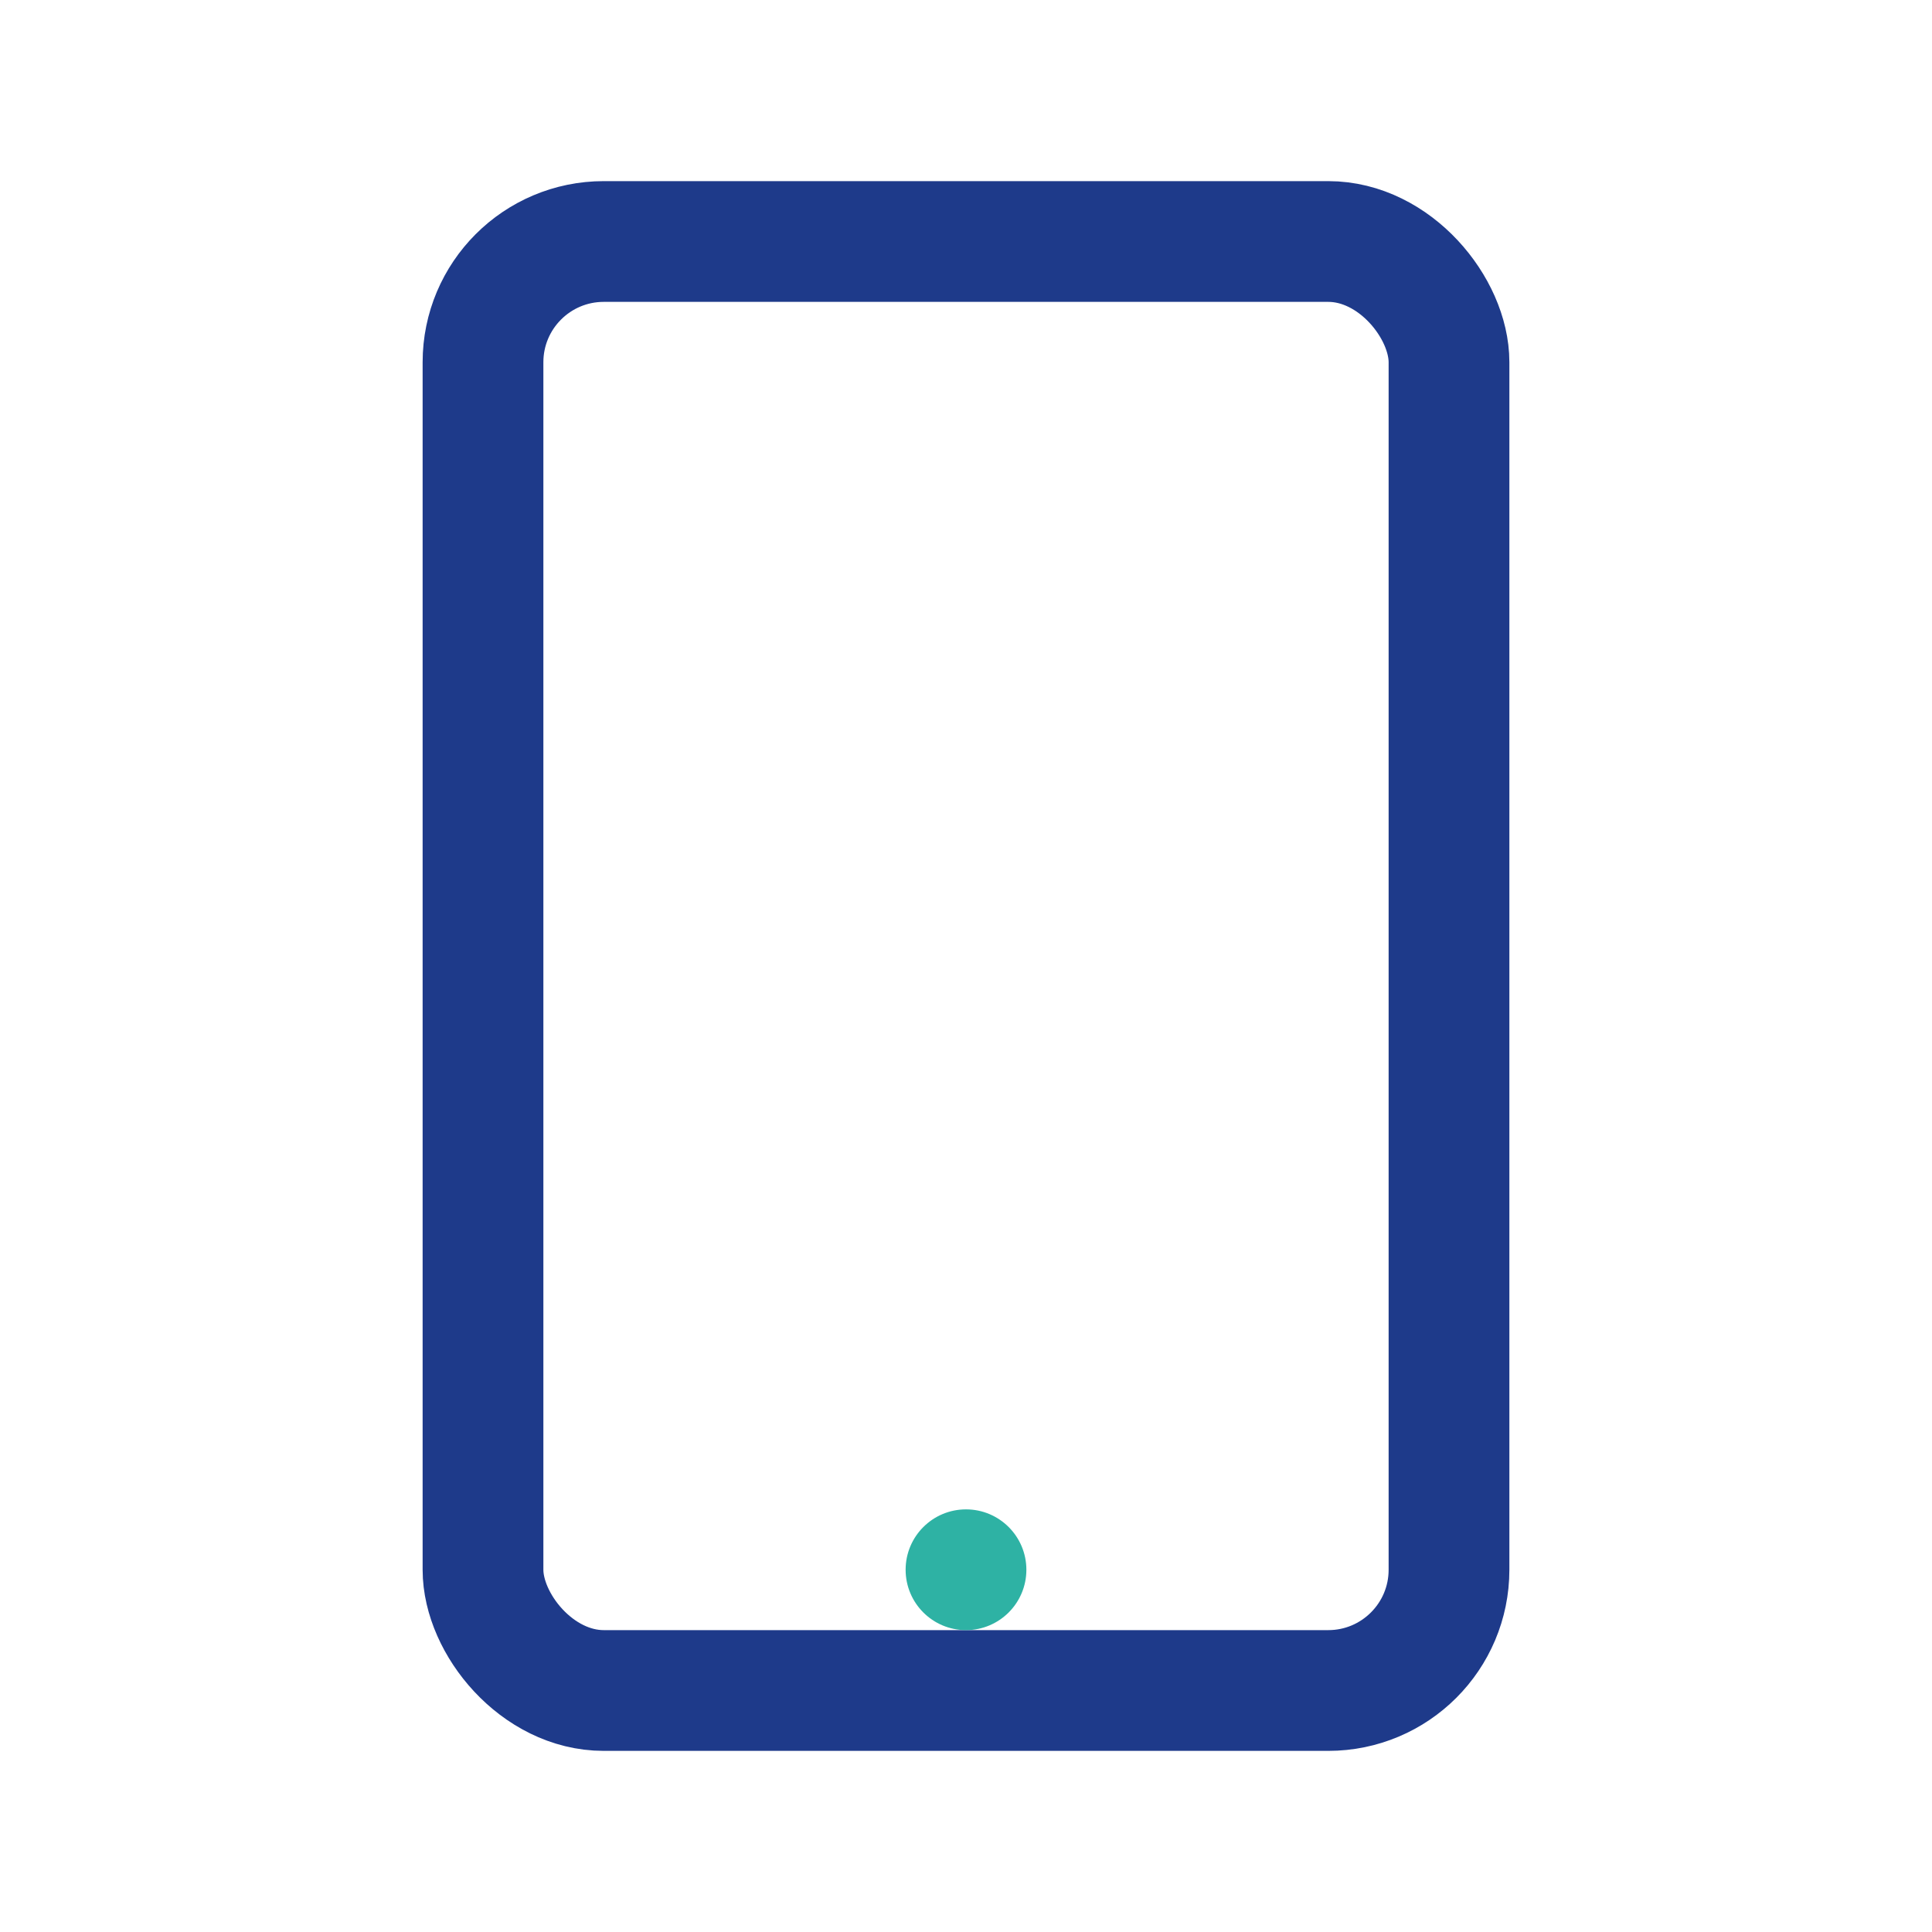 <?xml version="1.0" encoding="UTF-8"?>
<svg xmlns="http://www.w3.org/2000/svg" width="32" height="32" viewBox="0 0 32 32" fill="none" stroke="#1E3A8A" stroke-width="2" stroke-linecap="round" stroke-linejoin="round"><rect x="8" y="4" width="16" height="24" rx="2"/><circle cx="16" cy="26" r="1" fill="#2EB2A4" stroke="none"/></svg>